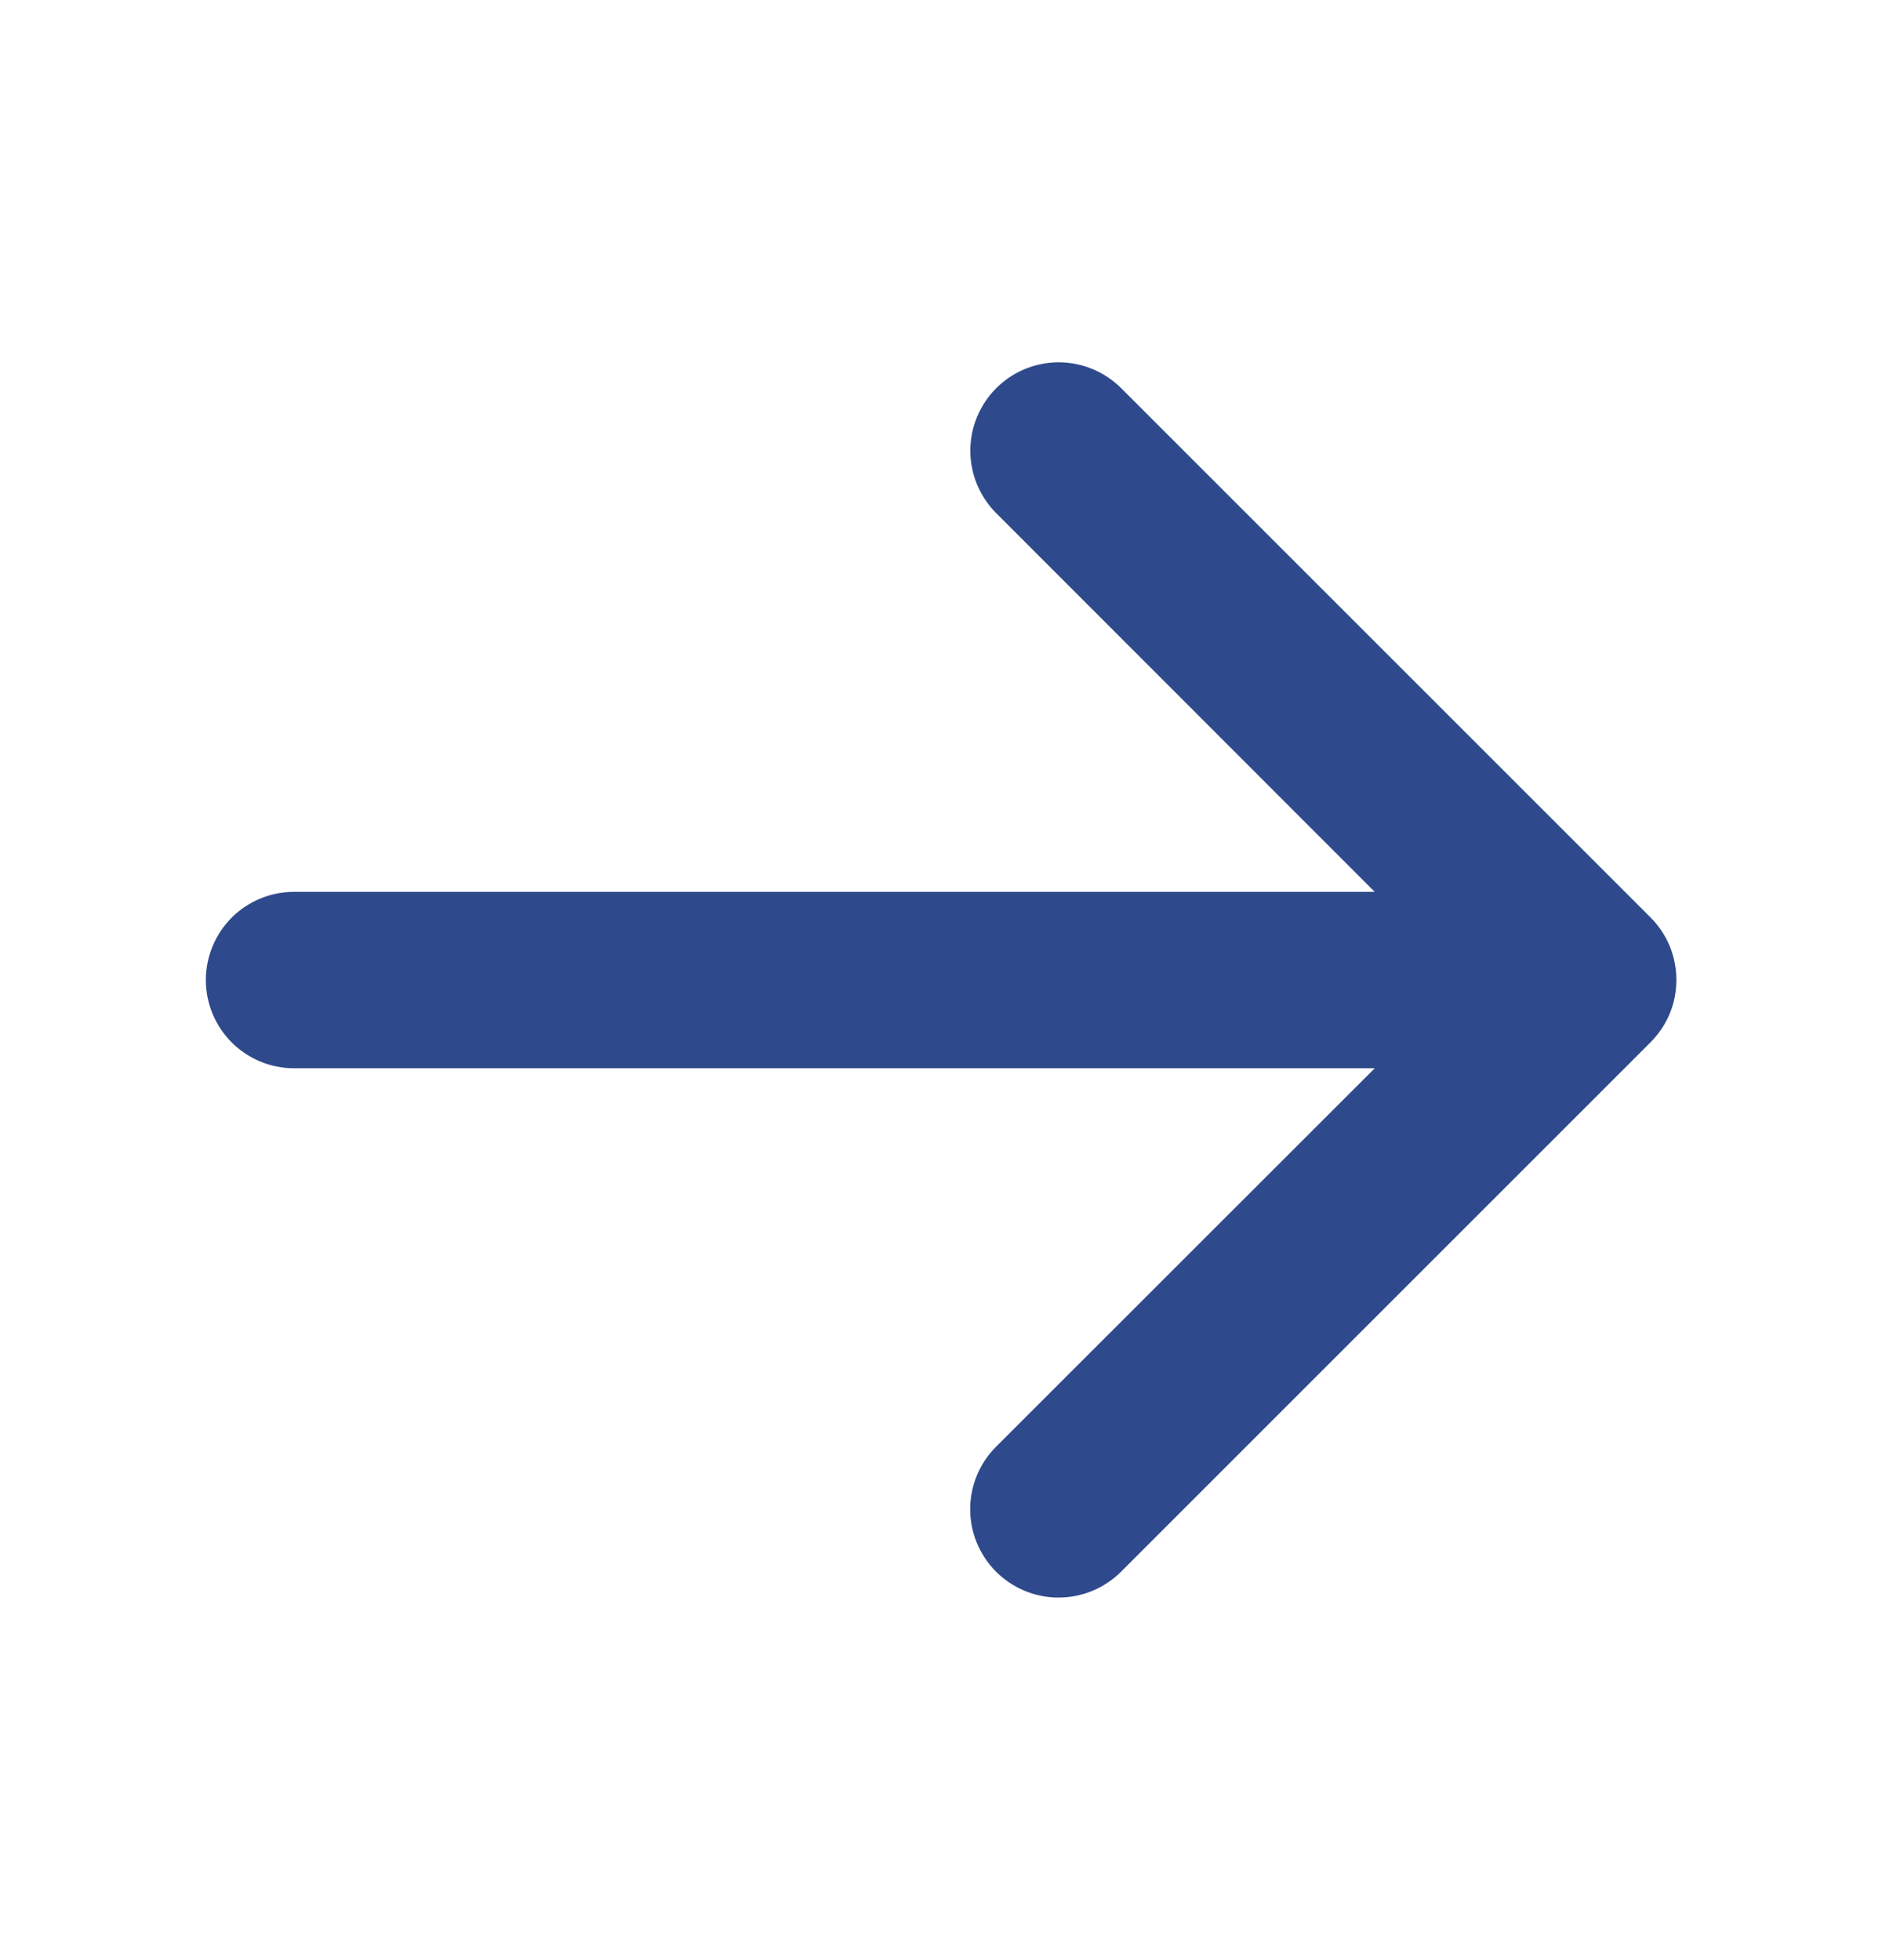 <svg width="24" height="25" viewBox="0 0 24 25" fill="none" xmlns="http://www.w3.org/2000/svg">
<path d="M21.046 13.296L14.296 20.046C14.085 20.257 13.798 20.376 13.499 20.376C13.2 20.376 12.914 20.257 12.702 20.046C12.491 19.834 12.372 19.548 12.372 19.249C12.372 18.95 12.491 18.663 12.702 18.452L17.531 13.625H3.75C3.452 13.625 3.165 13.506 2.954 13.295C2.744 13.084 2.625 12.798 2.625 12.5C2.625 12.202 2.744 11.915 2.954 11.704C3.165 11.493 3.452 11.375 3.75 11.375H17.531L12.704 6.545C12.493 6.334 12.374 6.047 12.374 5.748C12.374 5.449 12.493 5.163 12.704 4.951C12.915 4.74 13.202 4.621 13.501 4.621C13.8 4.621 14.086 4.74 14.298 4.951L21.048 11.701C21.153 11.806 21.236 11.93 21.293 12.067C21.349 12.204 21.378 12.351 21.378 12.499C21.378 12.647 21.349 12.794 21.292 12.931C21.235 13.067 21.151 13.191 21.046 13.296Z" fill="#2F4A8C"/>
</svg>
